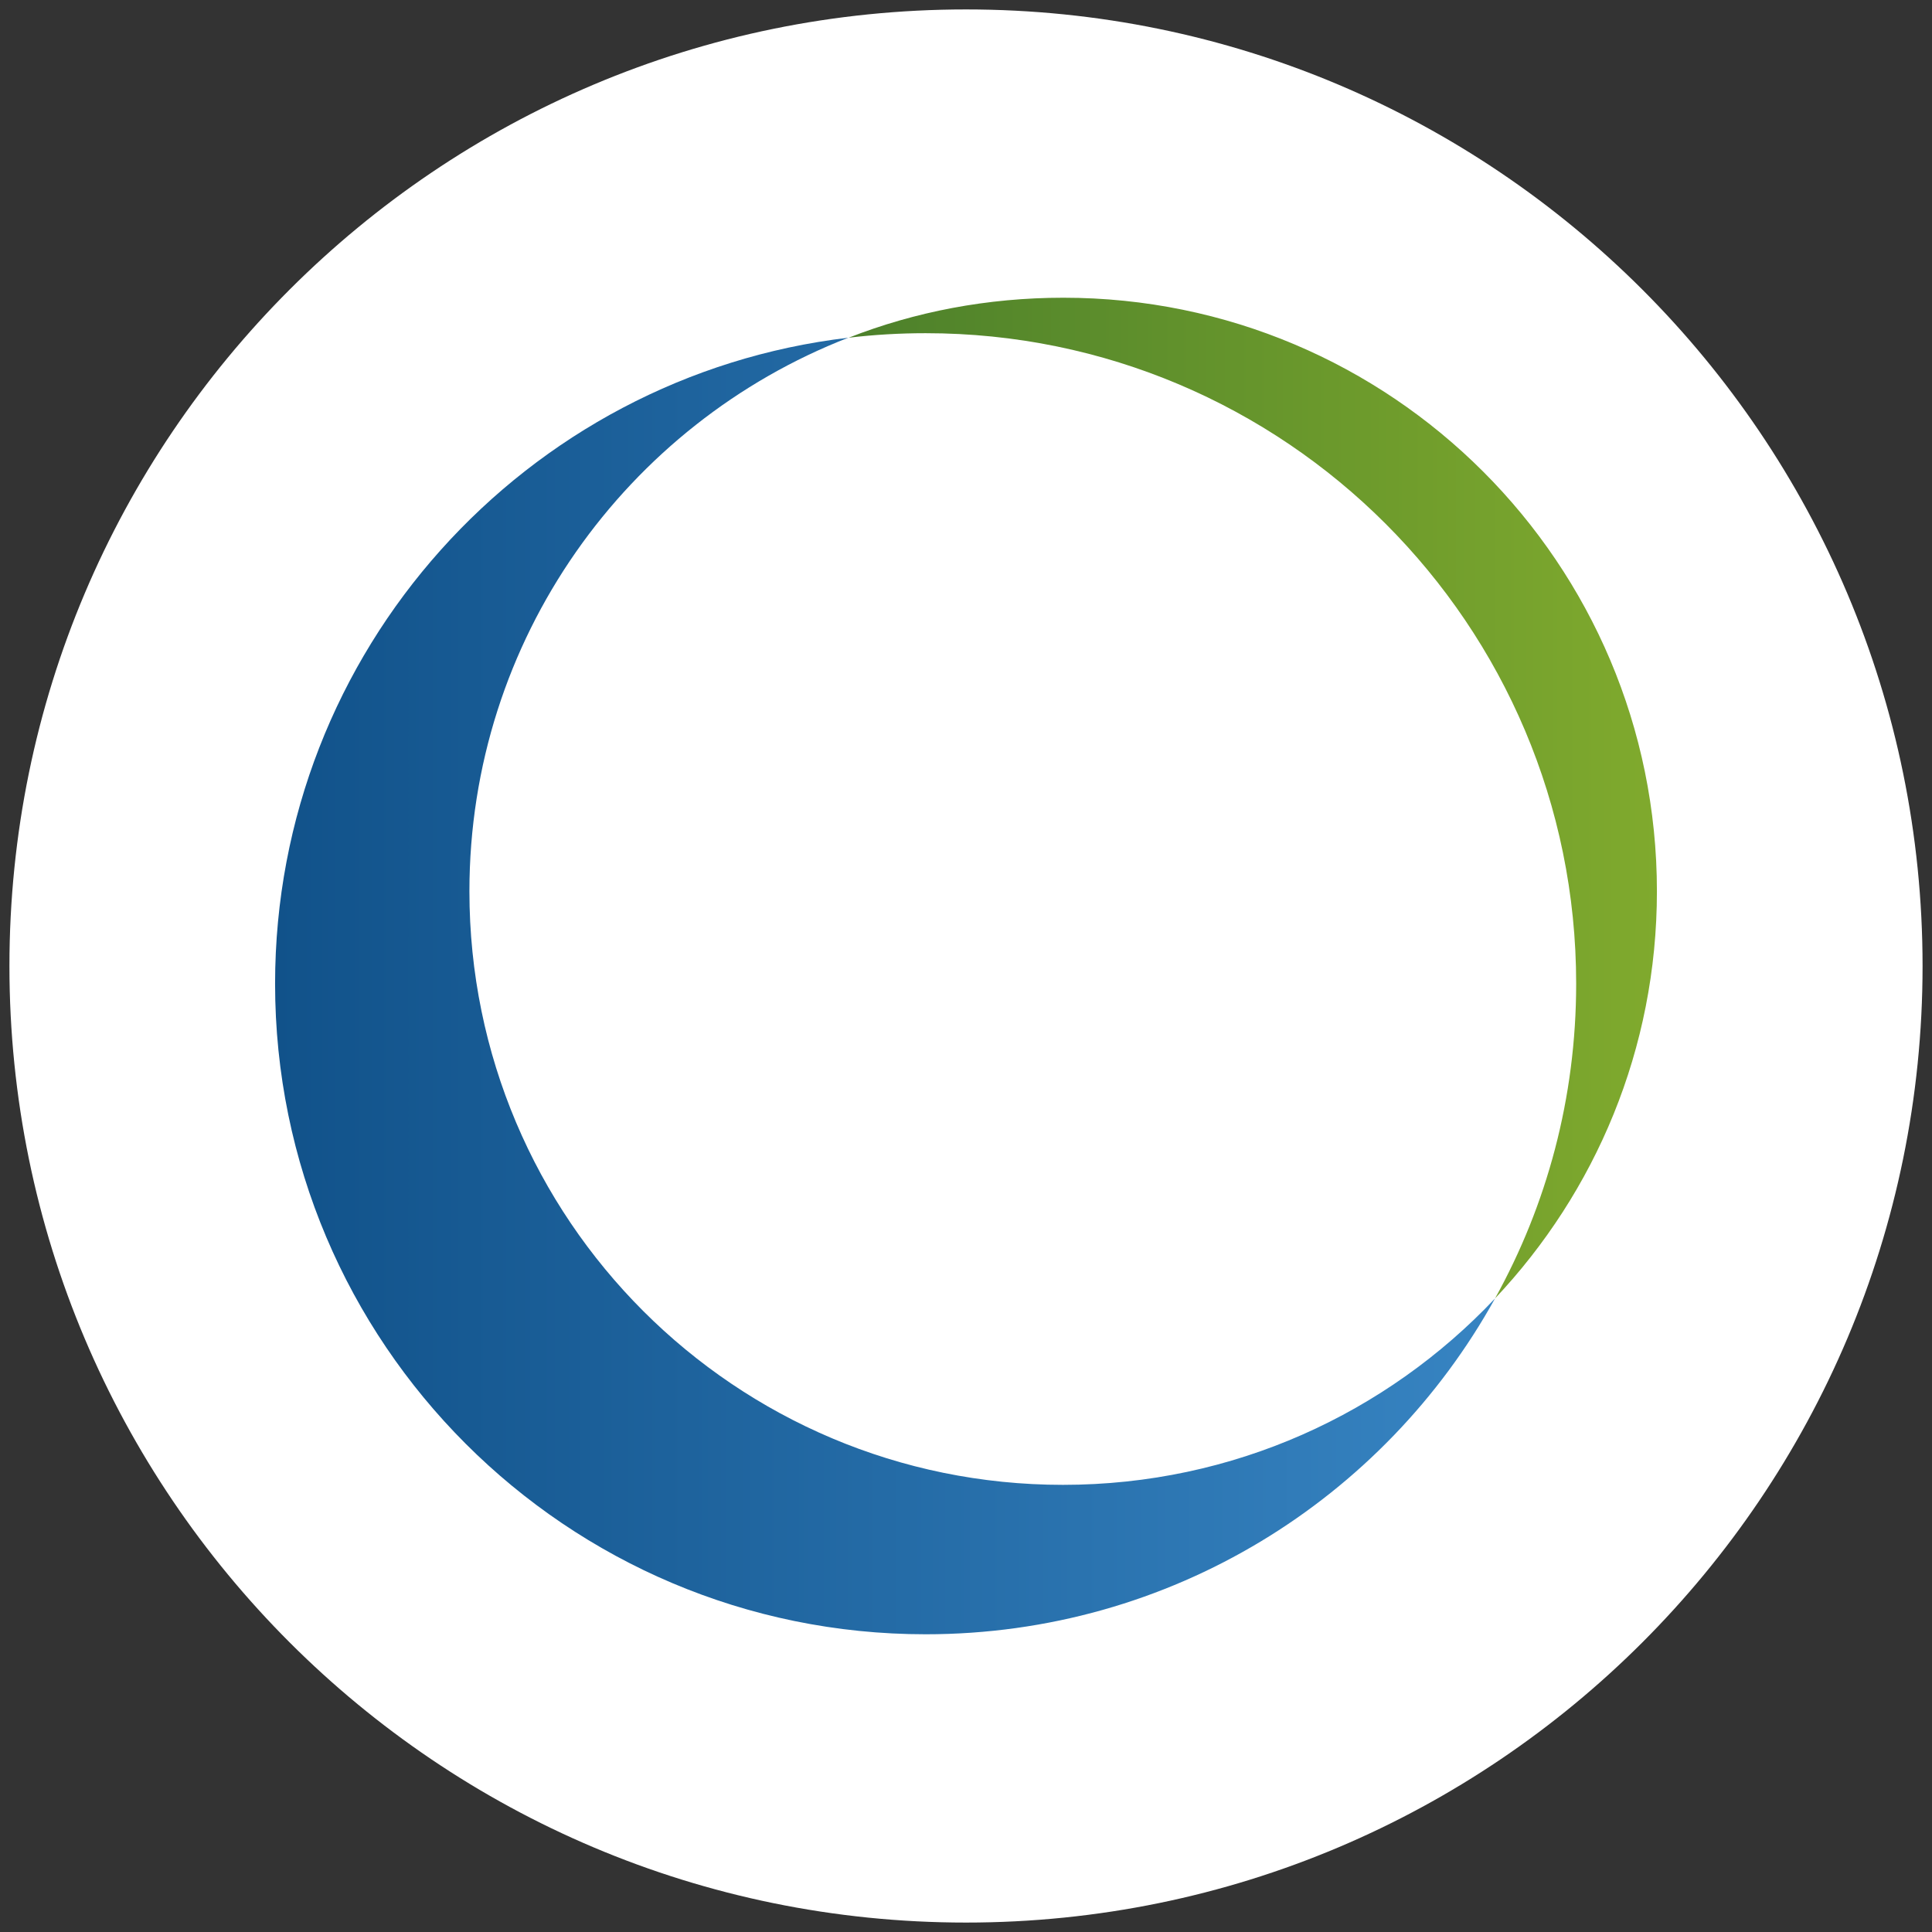 <svg xmlns="http://www.w3.org/2000/svg" xmlns:xlink="http://www.w3.org/1999/xlink" id="Capa_1" x="0px" y="0px" viewBox="0 0 512 512" style="enable-background:new 0 0 512 512;" xml:space="preserve"><rect x="0" y="0" width="512" height="512" fill="#333333" stroke="none"/><style type="text/css">	.st0{fill:#FFFFFF;}			.st1{clip-path:url(#SVGID_00000104667242785945575110000004781195852596563101_);fill:url(#SVGID_00000062902700574159041330000000762103805698233225_);}			.st2{clip-path:url(#SVGID_00000037670423781820125210000016911122219203375767_);fill:url(#SVGID_00000101783471079425632990000017297212243785636541_);}</style><path class="st0" d="M256,509.5L256,509.5C116,509.5,2.5,396,2.5,256v0C2.5,116,116,2.5,256,2.5h0C396,2.5,509.5,116,509.5,256v0 C509.5,396,396,509.5,256,509.5z"></path><g>	<g>		<defs>			<path id="SVGID_1_" d="M72.9,260.7c0,95.2,77.2,172.4,172.4,172.4c65,0,121.5-35.9,150.9-89c-28.7,30.4-69.3,49.4-114.5,49.4    c-86.9,0-157.3-70.4-157.3-157.3c0-66.8,41.7-123.9,100.4-146.7C139.3,99.6,72.9,172.4,72.9,260.7"></path>		</defs>		<clipPath id="SVGID_00000132058217967855746380000015047137398617015729_">			<use xlink:href="#SVGID_1_" style="overflow:visible;"></use>		</clipPath>					<linearGradient id="SVGID_00000176752038418299640790000001526394804594845571_" gradientUnits="userSpaceOnUse" x1="-494.754" y1="660.95" x2="-492.85" y2="660.95" gradientTransform="matrix(169.849 0 0 -169.849 84106.141 112522.633)">			<stop offset="0" style="stop-color:#11528A"></stop>			<stop offset="1" style="stop-color:#3784C2"></stop>		</linearGradient>					<rect x="72.9" y="89.5" style="clip-path:url(#SVGID_00000132058217967855746380000015047137398617015729_);fill:url(#SVGID_00000176752038418299640790000001526394804594845571_);" width="323.3" height="343.6"></rect>	</g>	<g>		<defs>			<path id="SVGID_00000074439635988565762950000015272605590291867036_" d="M224.9,89.5c6.7-0.8,13.5-1.2,20.4-1.2    c95.2,0,172.4,77.2,172.4,172.4c0,30.3-7.8,58.7-21.5,83.4c26.6-28.2,42.9-66.1,42.9-107.9c0-86.9-70.4-157.3-157.3-157.3    C261.7,78.9,242.5,82.6,224.9,89.5"></path>		</defs>		<clipPath id="SVGID_00000005231414810478442360000002686846704107348924_">			<use xlink:href="#SVGID_00000074439635988565762950000015272605590291867036_" style="overflow:visible;"></use>		</clipPath>					<linearGradient id="SVGID_00000024701665014456742580000009988846509472663962_" gradientUnits="userSpaceOnUse" x1="-495.006" y1="651.968" x2="-493.103" y2="651.968" gradientTransform="matrix(112.54 0 0 -112.54 55932.938 73584.086)">			<stop offset="0" style="stop-color:#4C802B"></stop>			<stop offset="1" style="stop-color:#80AA2D"></stop>		</linearGradient>					<rect x="224.9" y="78.9" style="clip-path:url(#SVGID_00000005231414810478442360000002686846704107348924_);fill:url(#SVGID_00000024701665014456742580000009988846509472663962_);" width="214.2" height="265.3"></rect>	</g></g></svg>